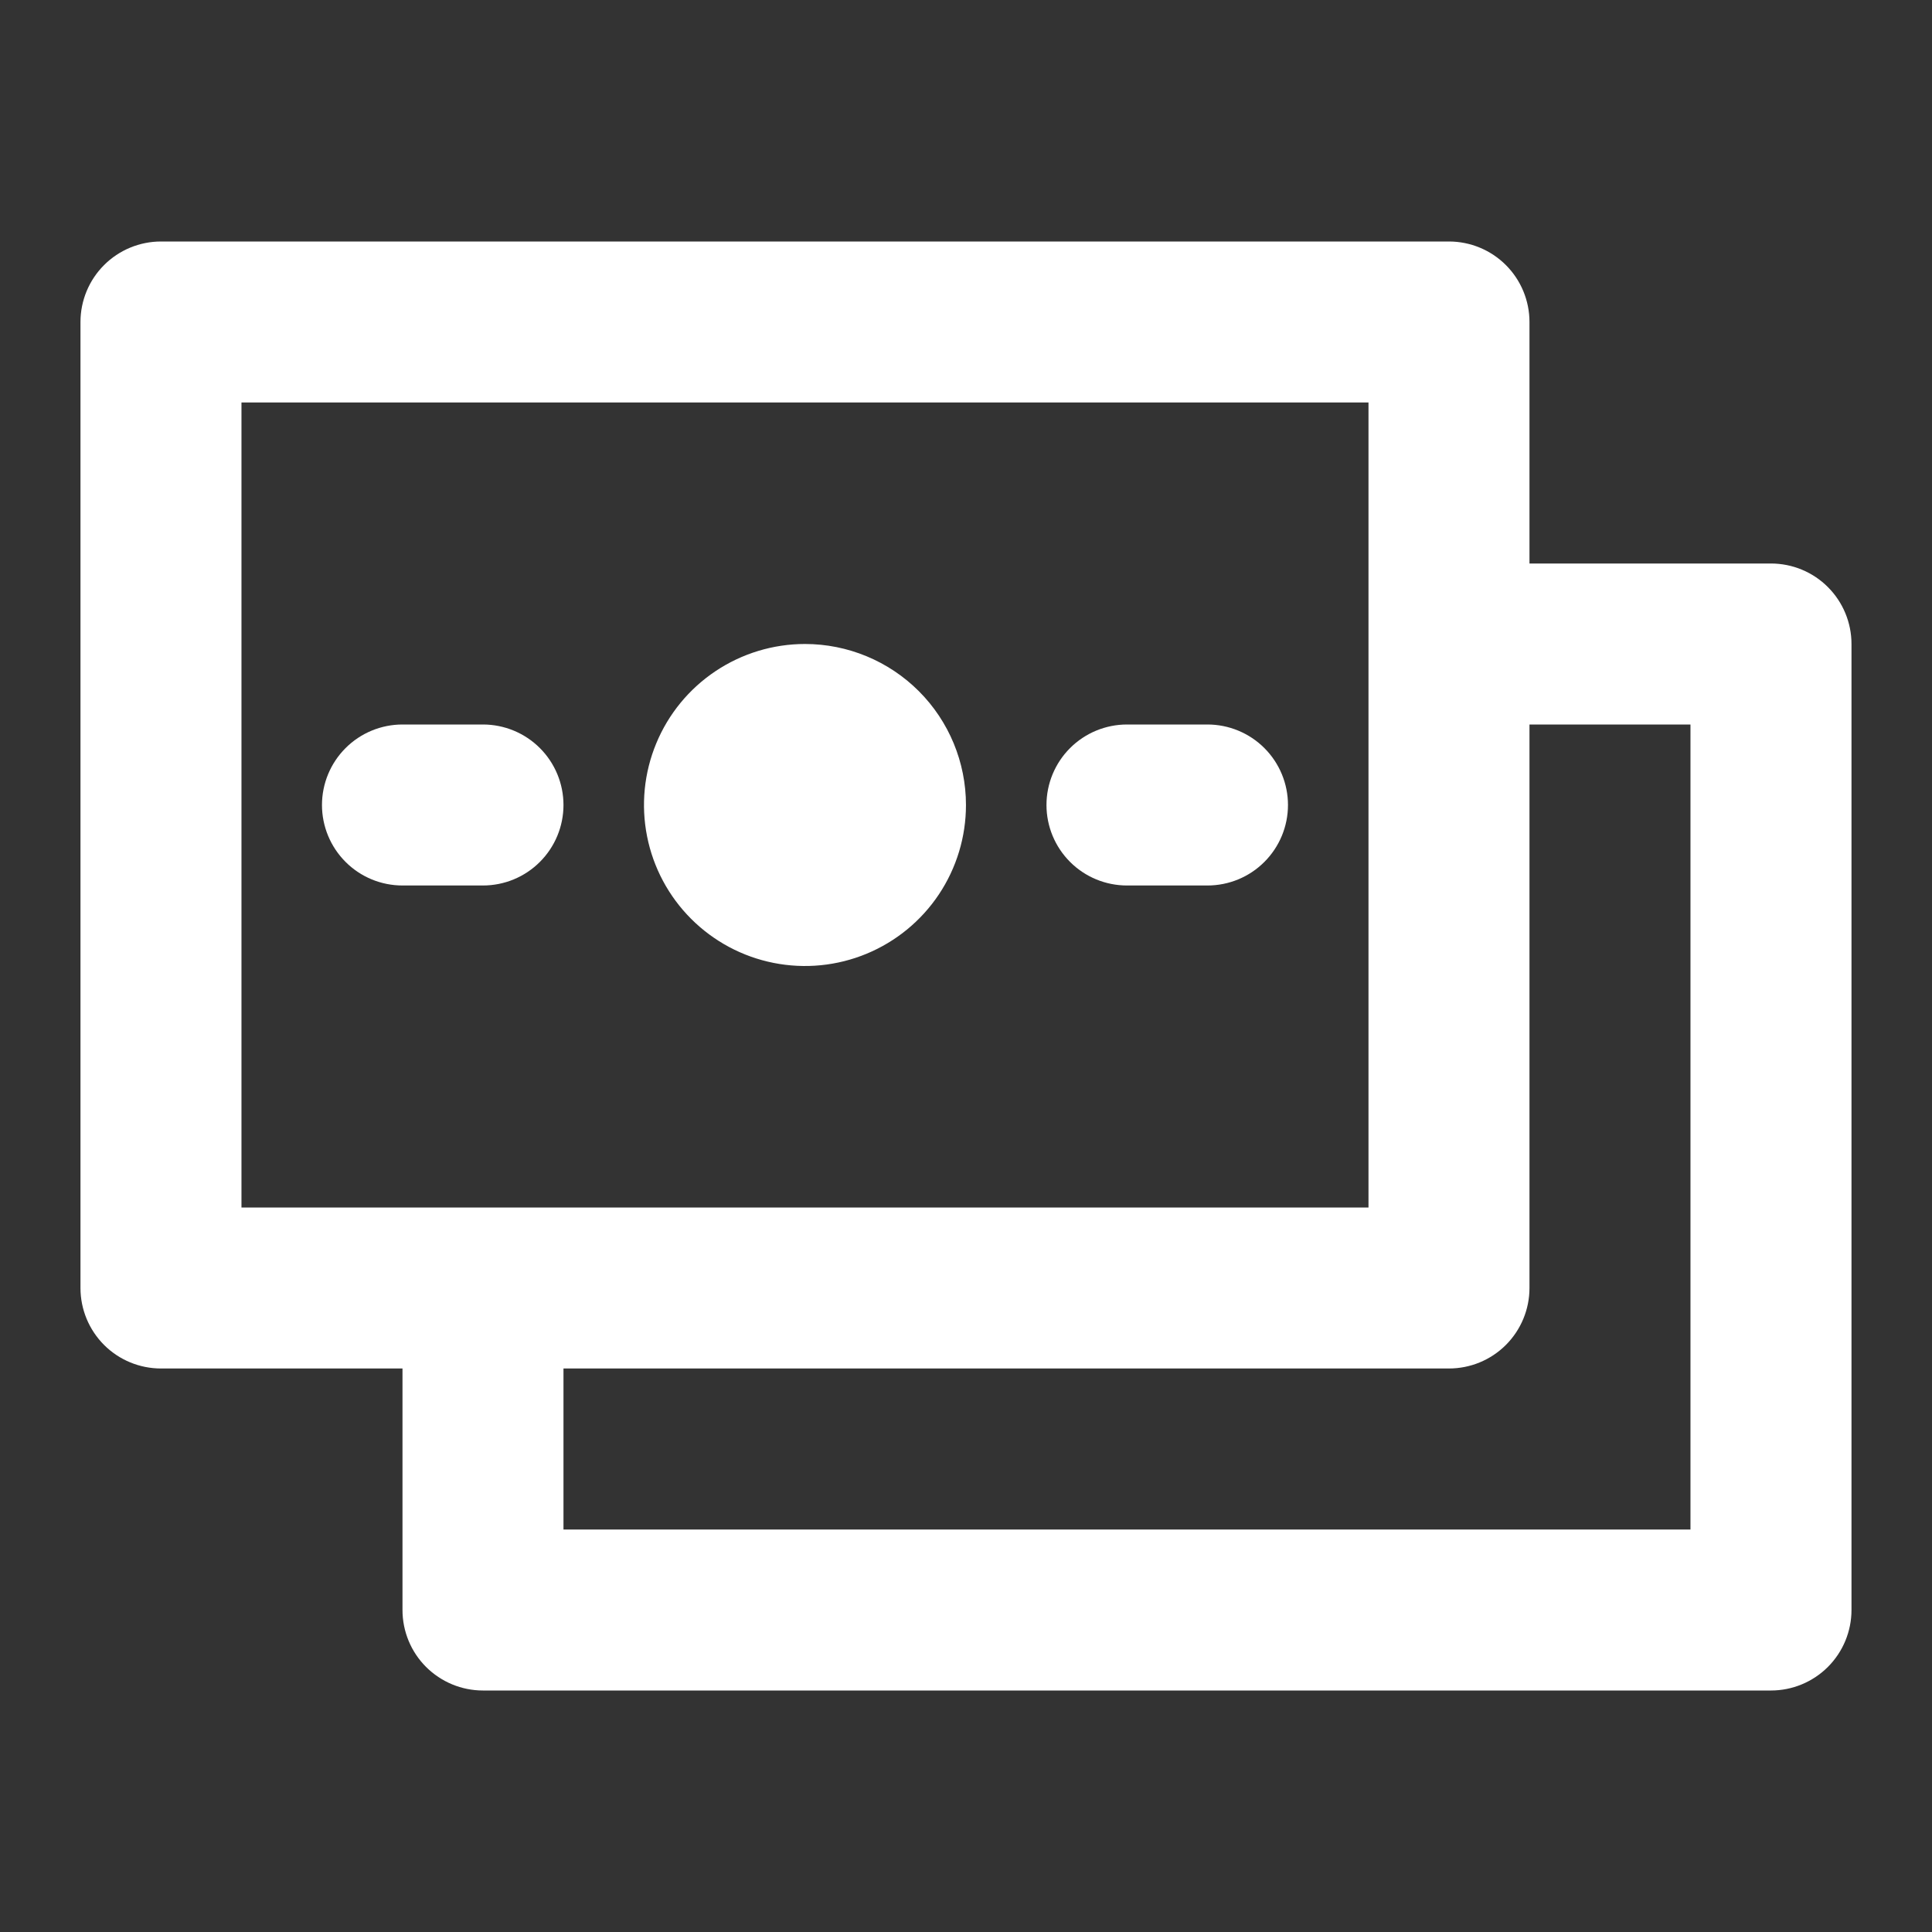 <svg width="58" height="58" viewBox="0 0 58 58" fill="none" xmlns="http://www.w3.org/2000/svg">
<rect x="0" y="0" width="58" height="58" fill="#333333" stroke="none"/>
<path d="M53.166 16.917H45.916V9.667C45.916 9.026 45.661 8.411 45.208 7.958C44.755 7.505 44.14 7.25 43.499 7.25H4.833C4.192 7.25 3.577 7.505 3.124 7.958C2.671 8.411 2.416 9.026 2.416 9.667V38.667C2.416 39.308 2.671 39.922 3.124 40.376C3.577 40.829 4.192 41.083 4.833 41.083H12.083V48.333C12.083 48.974 12.337 49.589 12.79 50.042C13.244 50.495 13.858 50.75 14.499 50.75H53.166C53.807 50.75 54.422 50.495 54.875 50.042C55.328 49.589 55.583 48.974 55.583 48.333V19.333C55.583 18.692 55.328 18.078 54.875 17.625C54.422 17.171 53.807 16.917 53.166 16.917ZM7.249 36.25V12.083H41.083V36.25H7.249ZM50.749 45.917H16.916V41.083H43.499C44.14 41.083 44.755 40.829 45.208 40.376C45.661 39.922 45.916 39.308 45.916 38.667V21.75H50.749V45.917ZM28.999 24.167C28.999 25.123 28.716 26.057 28.185 26.852C27.654 27.647 26.899 28.266 26.016 28.632C25.133 28.998 24.161 29.094 23.223 28.907C22.285 28.721 21.424 28.26 20.748 27.584C20.072 26.908 19.612 26.047 19.426 25.11C19.239 24.172 19.335 23.2 19.701 22.317C20.066 21.434 20.686 20.679 21.481 20.148C22.276 19.617 23.21 19.333 24.166 19.333C25.448 19.333 26.677 19.843 27.584 20.749C28.49 21.655 28.999 22.885 28.999 24.167ZM16.916 24.167C16.916 24.808 16.661 25.422 16.208 25.875C15.755 26.329 15.14 26.583 14.499 26.583H12.083C11.442 26.583 10.827 26.329 10.374 25.875C9.921 25.422 9.666 24.808 9.666 24.167C9.666 23.526 9.921 22.911 10.374 22.458C10.827 22.005 11.442 21.75 12.083 21.75H14.499C15.14 21.75 15.755 22.005 16.208 22.458C16.661 22.911 16.916 23.526 16.916 24.167ZM38.666 24.167C38.666 24.808 38.411 25.422 37.958 25.875C37.505 26.329 36.89 26.583 36.249 26.583H33.833C33.192 26.583 32.577 26.329 32.124 25.875C31.671 25.422 31.416 24.808 31.416 24.167C31.416 23.526 31.671 22.911 32.124 22.458C32.577 22.005 33.192 21.75 33.833 21.75H36.249C36.89 21.75 37.505 22.005 37.958 22.458C38.411 22.911 38.666 23.526 38.666 24.167Z" fill="white"/>
</svg>

